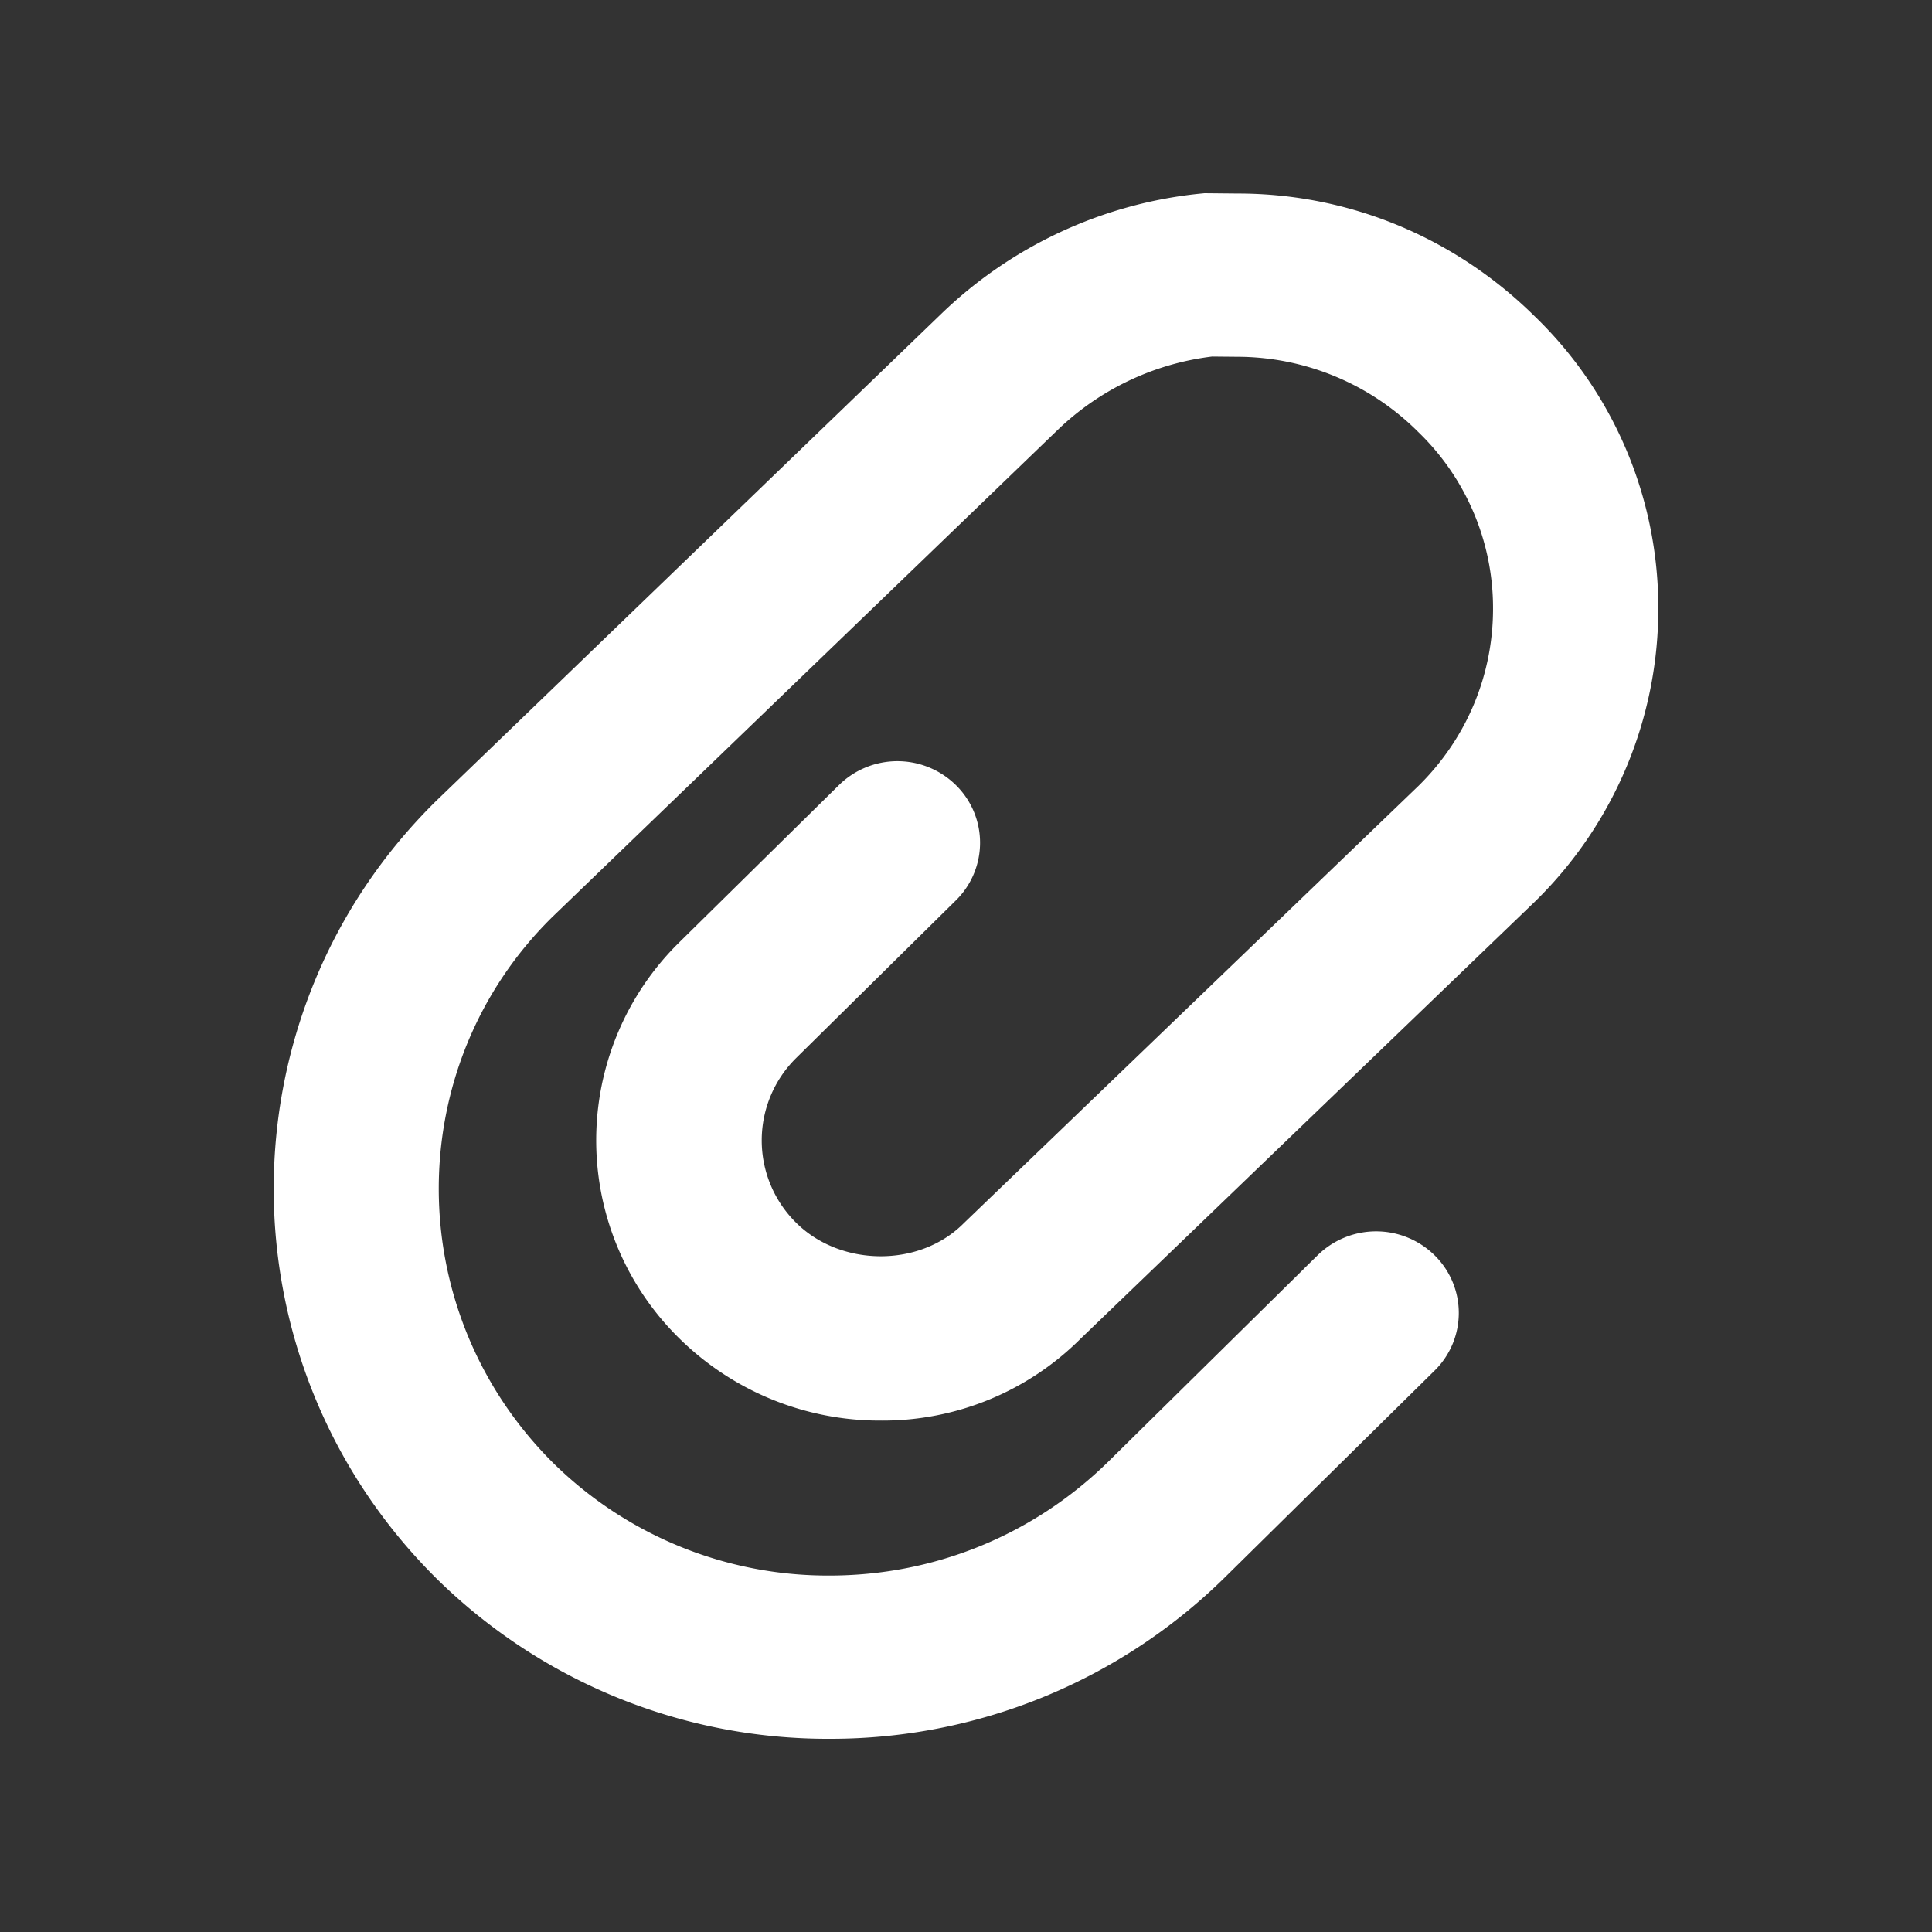<svg width="24" height="24" viewBox="0 0 24 24" xmlns="http://www.w3.org/2000/svg">
    <rect x="0" y="0" width="24" height="24" fill="#333333" stroke="none"/>
    <path d="M10.304 21.5a6.82 6.82 0 0 1-4.817-1.968c-2.65-2.636-2.648-6.901 0-9.51l6.274-6.05a5.32 5.32 0 0 1 3.156-1.467l.05-.005.41.004c1.352 0 2.639.531 3.617 1.496A4.934 4.934 0 0 1 20.5 7.541a4.986 4.986 0 0 1-1.506 3.591l-5.642 5.428a3.376 3.376 0 0 1-2.408.987 3.447 3.447 0 0 1-2.435-.992 3.347 3.347 0 0 1 0-4.778l1.984-1.954a.936.936 0 0 1 1.31 0 .904.904 0 0 1 0 1.292L9.822 13.07a1.538 1.538 0 0 0 0 2.193c.59.583 1.631.596 2.22.004l5.65-5.434c.616-.607.958-1.42.955-2.285a3.138 3.138 0 0 0-.958-2.252 3.287 3.287 0 0 0-2.319-.964l-.318-.003a3.45 3.45 0 0 0-1.994.951L6.79 11.321c-1.922 1.893-1.92 5.002.01 6.922a4.962 4.962 0 0 0 3.503 1.429c1.325 0 2.578-.51 3.526-1.435l2.61-2.573a.936.936 0 0 1 1.311 0 .904.904 0 0 1 0 1.292l-2.613 2.576a6.877 6.877 0 0 1-4.834 1.968" fill="#FFF" stroke="#FFF" stroke-width=".2" fill-rule="evenodd"/>
</svg>
